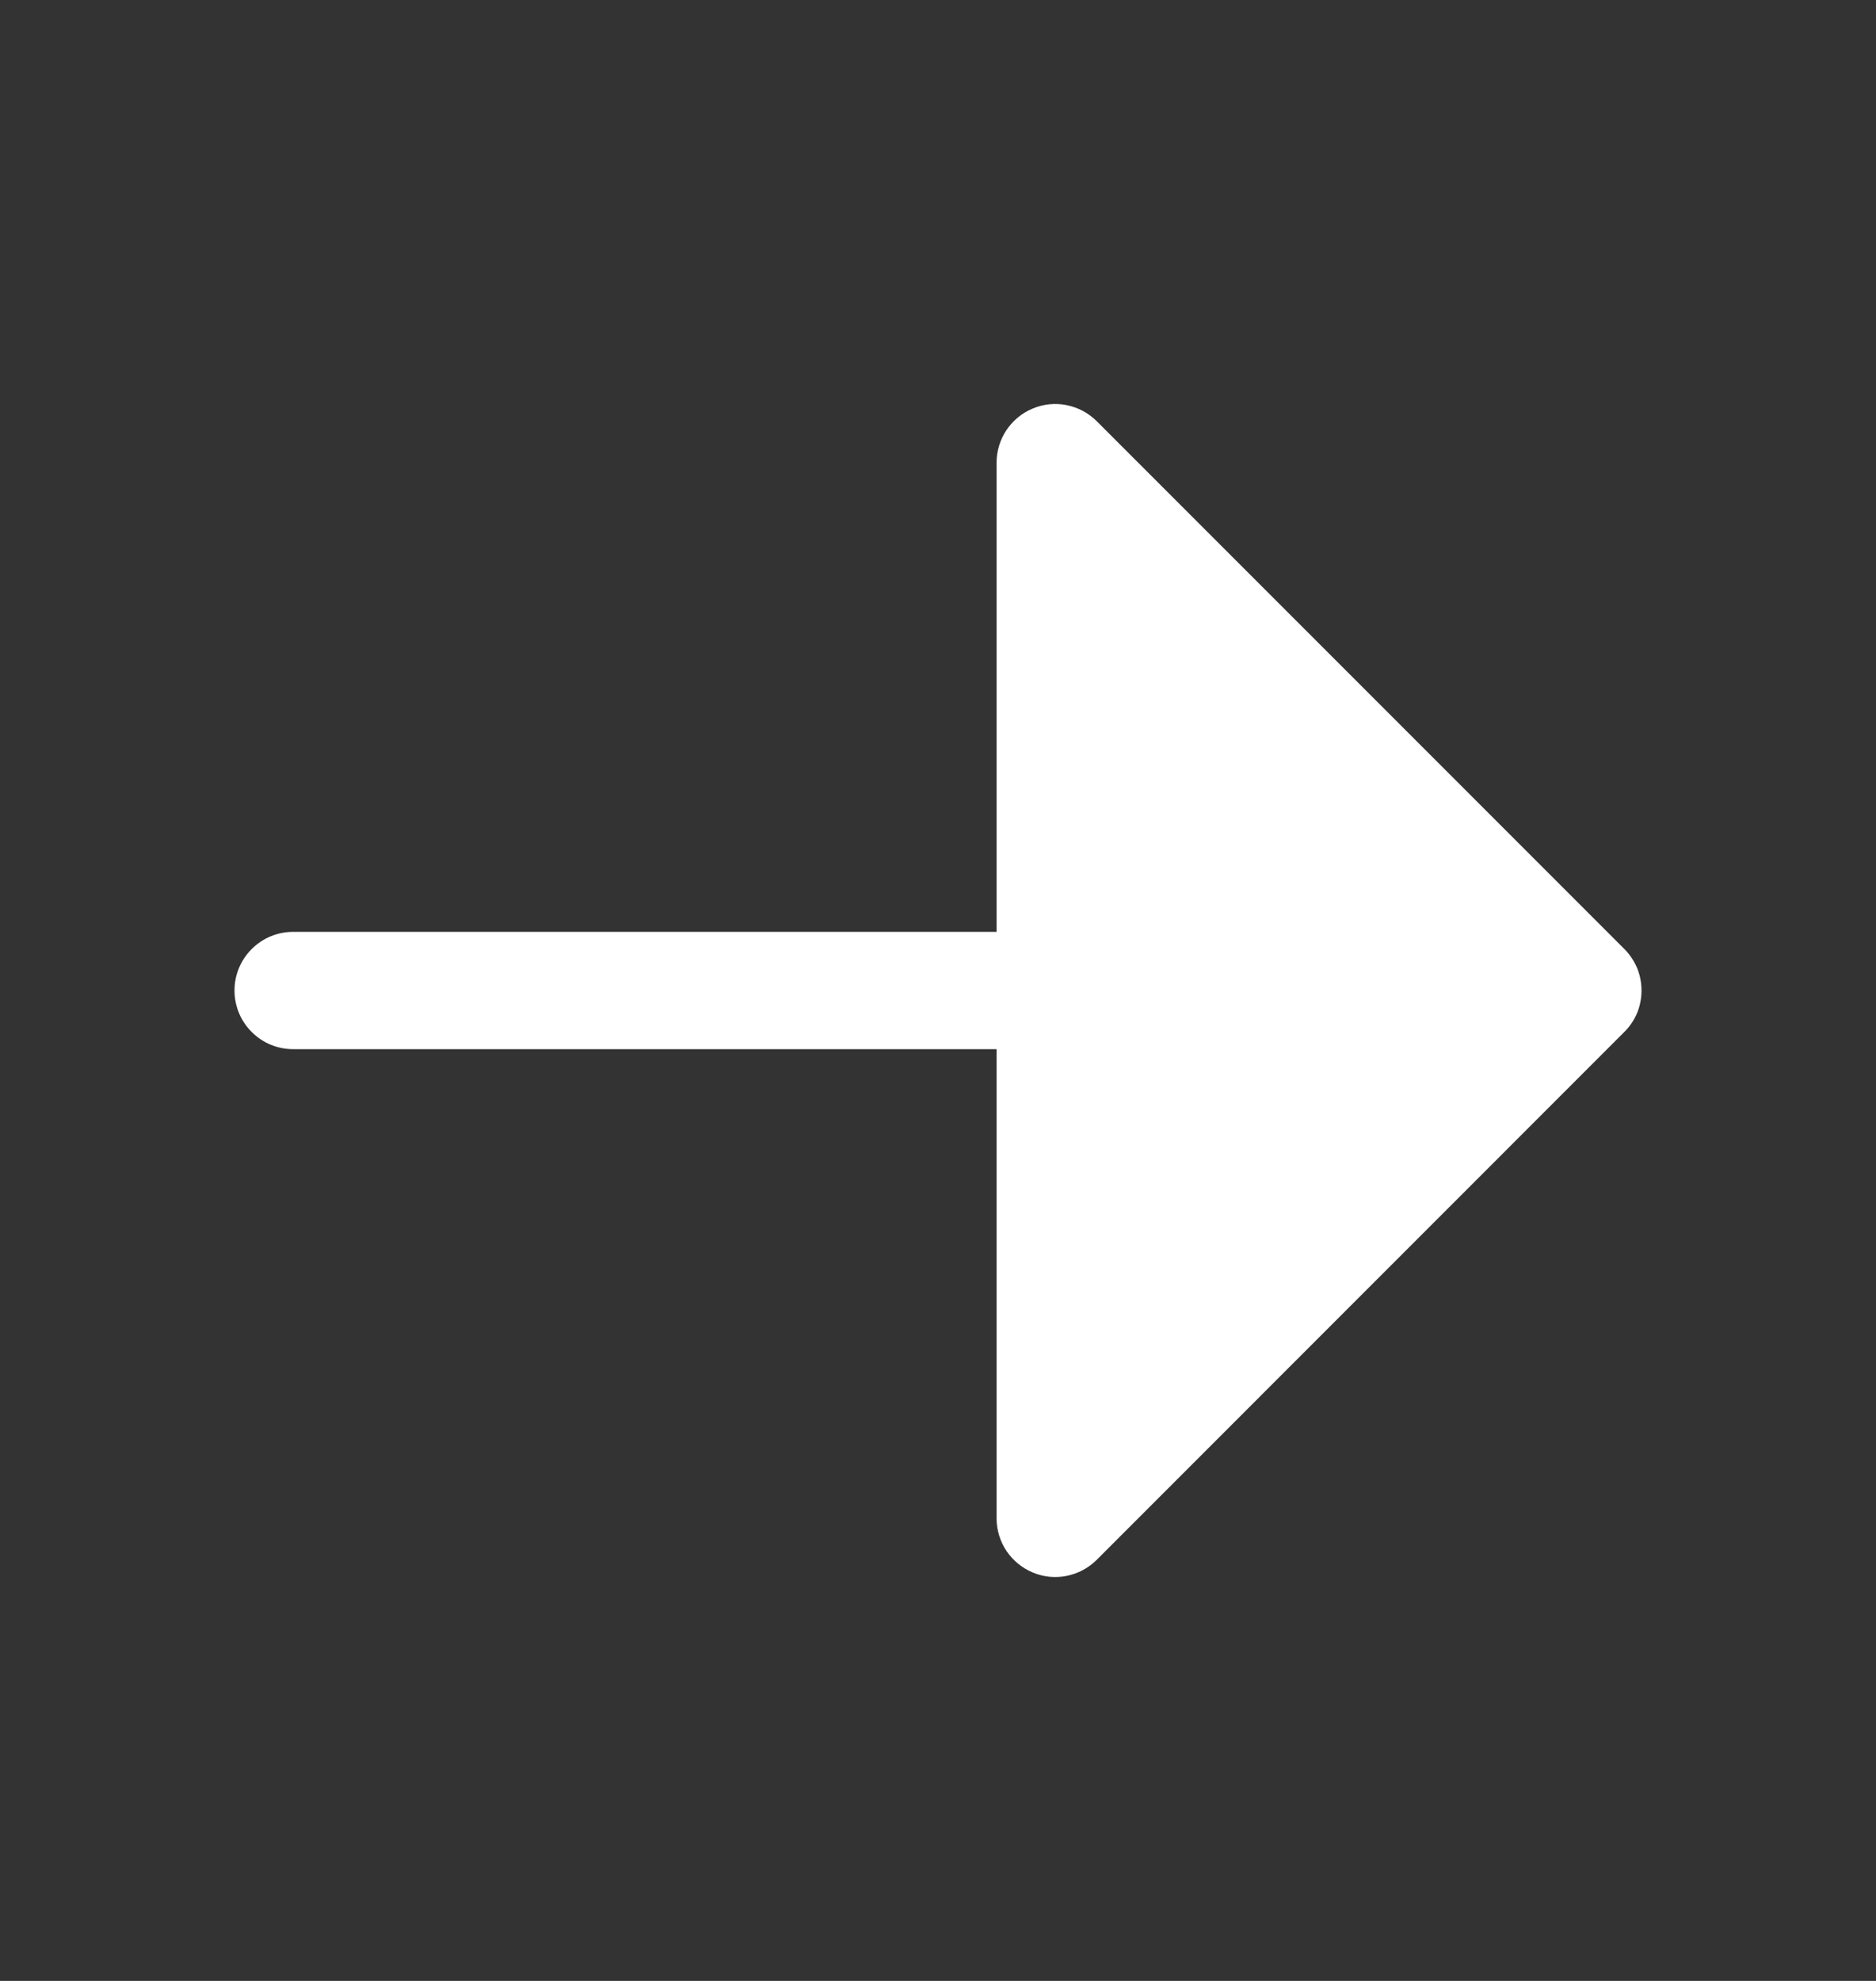 <svg width="18" height="19" viewBox="0 0 18 19" fill="none" xmlns="http://www.w3.org/2000/svg">
<rect x="0" y="0" width="18" height="19" fill="#333333" stroke="none"/>
<path d="M15.585 9.898L10.523 14.961C10.444 15.04 10.344 15.093 10.235 15.115C10.126 15.137 10.012 15.126 9.91 15.083C9.807 15.04 9.719 14.968 9.657 14.876C9.595 14.783 9.562 14.674 9.562 14.563V10.063H2.812C2.663 10.063 2.52 10.004 2.415 9.898C2.309 9.793 2.25 9.65 2.25 9.5C2.25 9.351 2.309 9.208 2.415 9.103C2.52 8.997 2.663 8.938 2.812 8.938H9.562V4.438C9.562 4.327 9.595 4.218 9.657 4.125C9.719 4.033 9.807 3.96 9.91 3.918C10.012 3.875 10.126 3.864 10.235 3.886C10.344 3.908 10.444 3.961 10.523 4.04L15.585 9.102C15.638 9.155 15.679 9.217 15.708 9.285C15.736 9.353 15.75 9.427 15.75 9.5C15.75 9.574 15.736 9.648 15.708 9.716C15.679 9.784 15.638 9.846 15.585 9.898Z" fill="white"/>
</svg>
